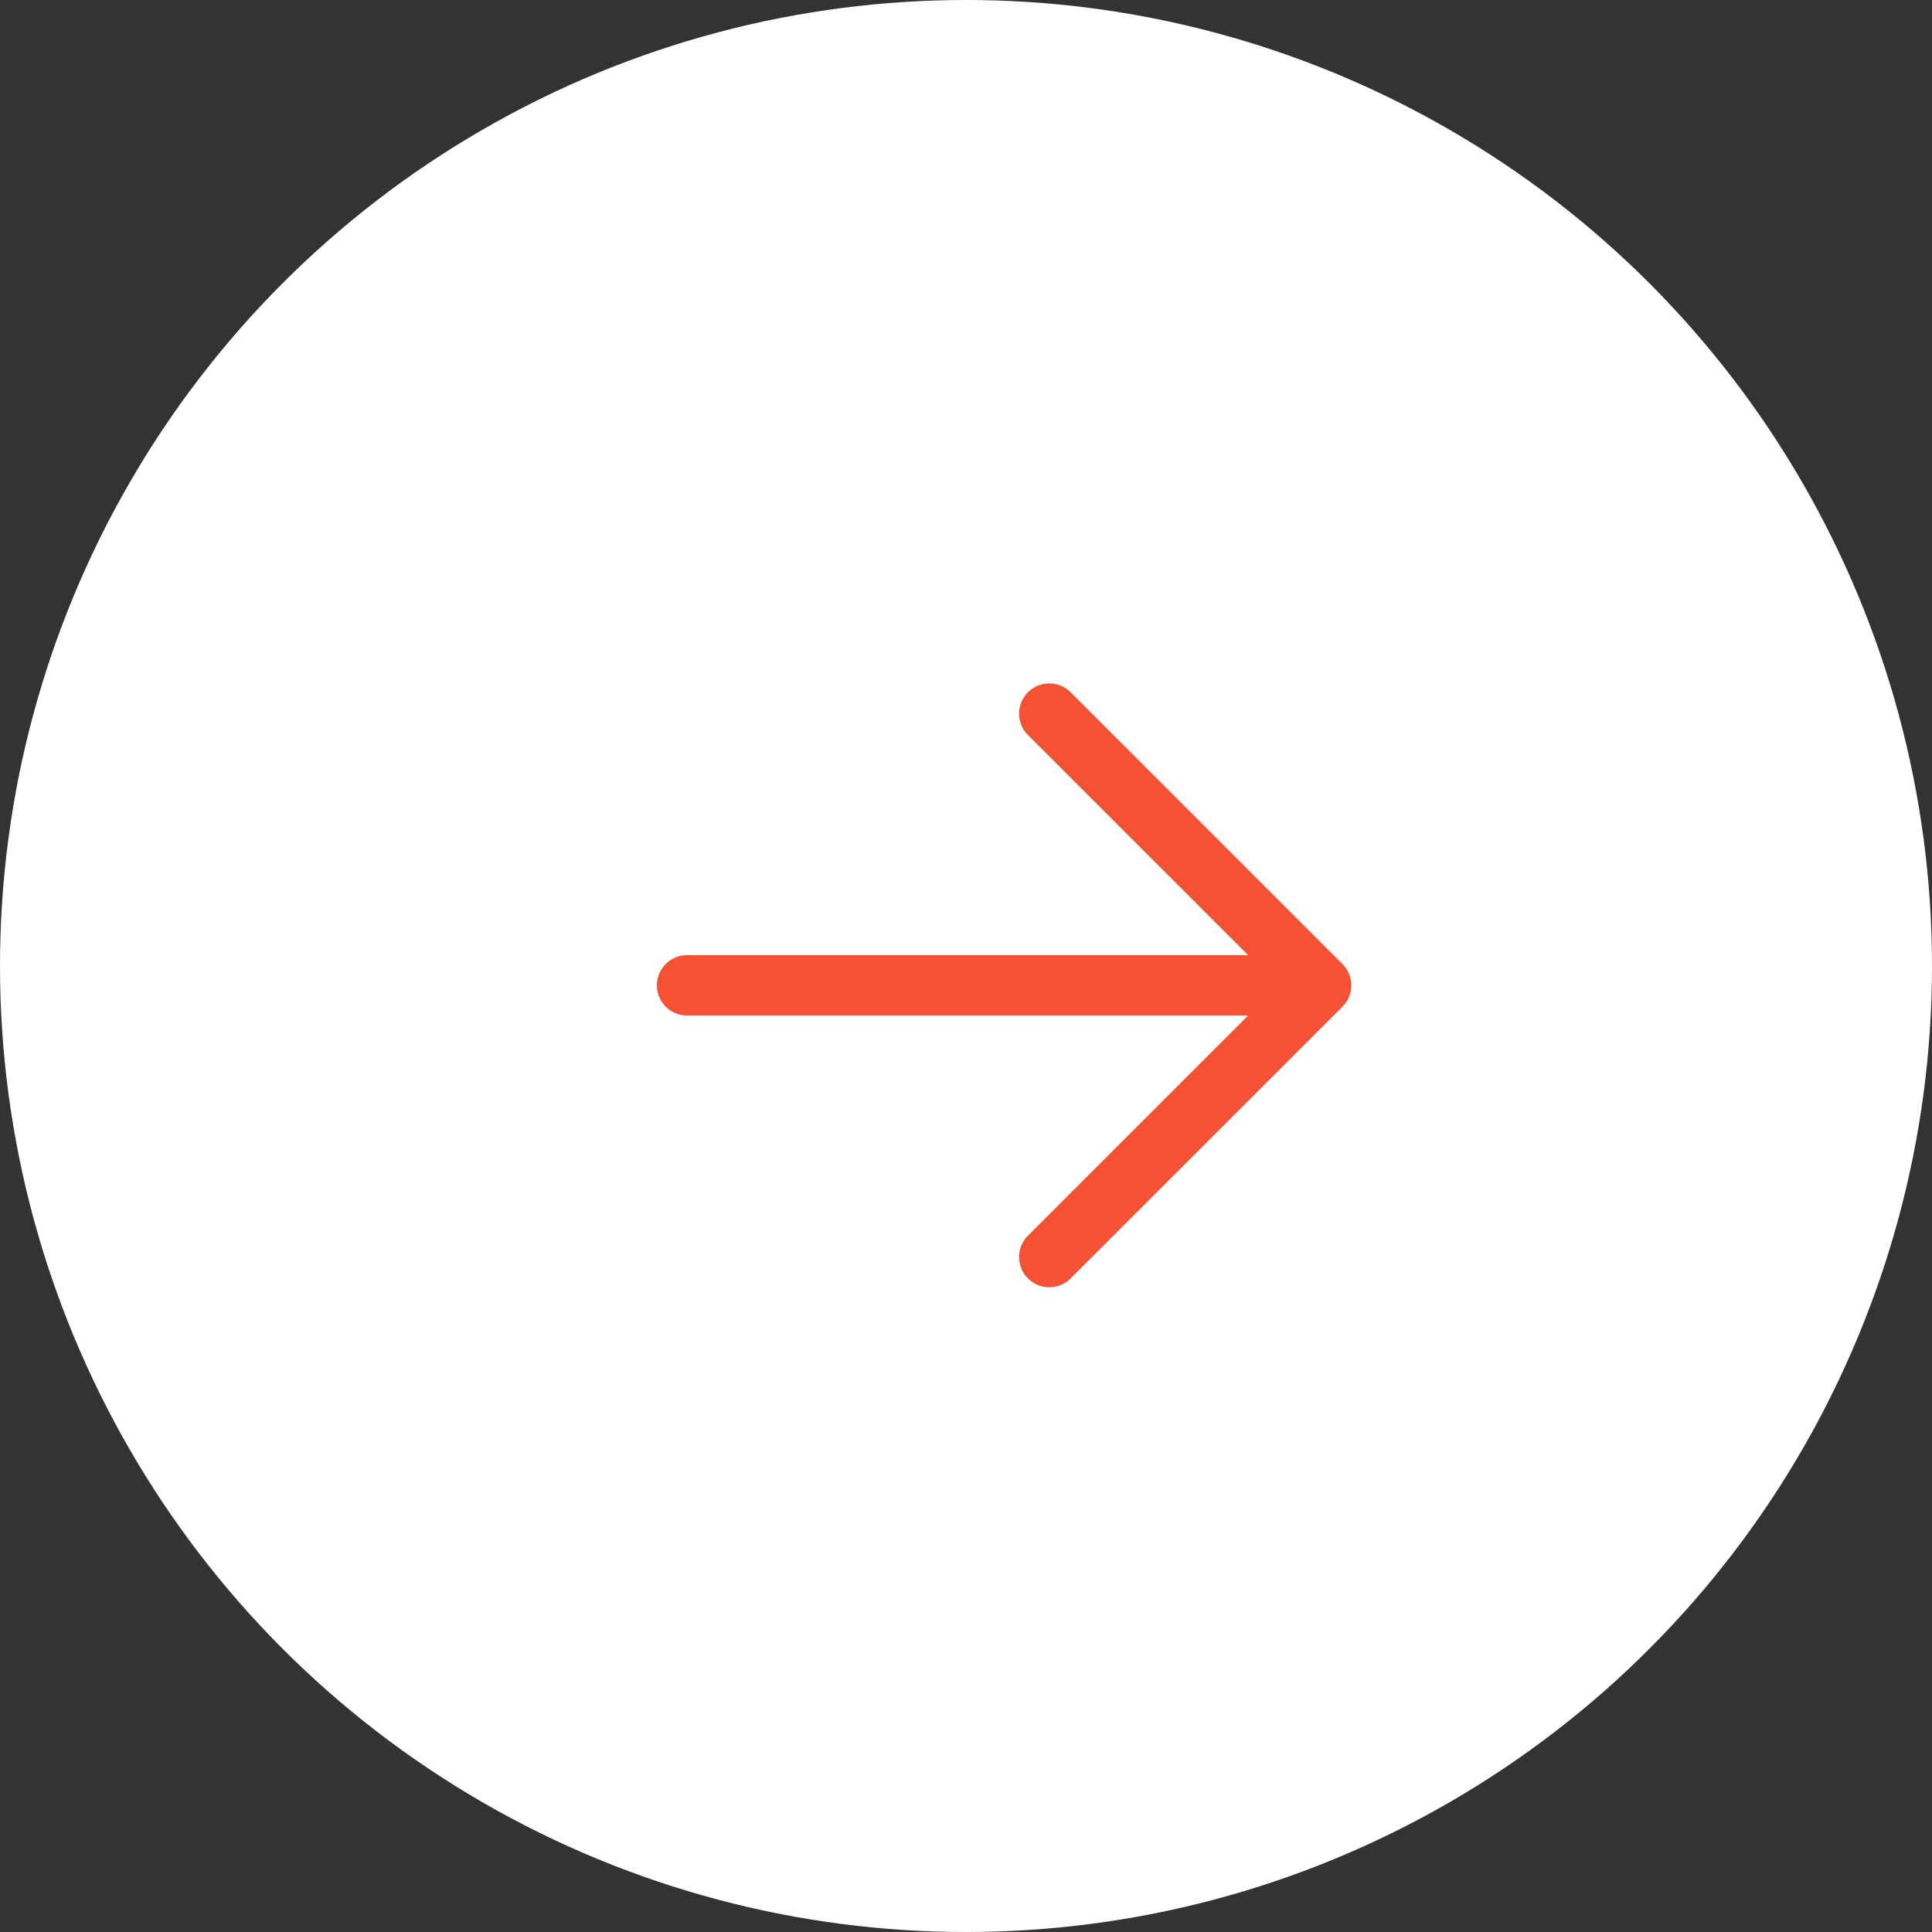 <svg width="50" height="50" viewBox="0 0 50 50" fill="none" xmlns="http://www.w3.org/2000/svg"><rect x="0" y="0" width="50" height="50" fill="#333333" stroke="none"/><circle cx="25" cy="25" r="25" fill="#fff"/><path d="M32.302 24.72h-14.52a.78.78 0 100 1.562h14.52l-5.699 5.697a.782.782 0 001.106 1.106l7.032-7.03a.781.781 0 000-1.107l-7.032-7.031a.782.782 0 00-1.106 1.106l5.699 5.697z" fill="#F55235"/></svg>